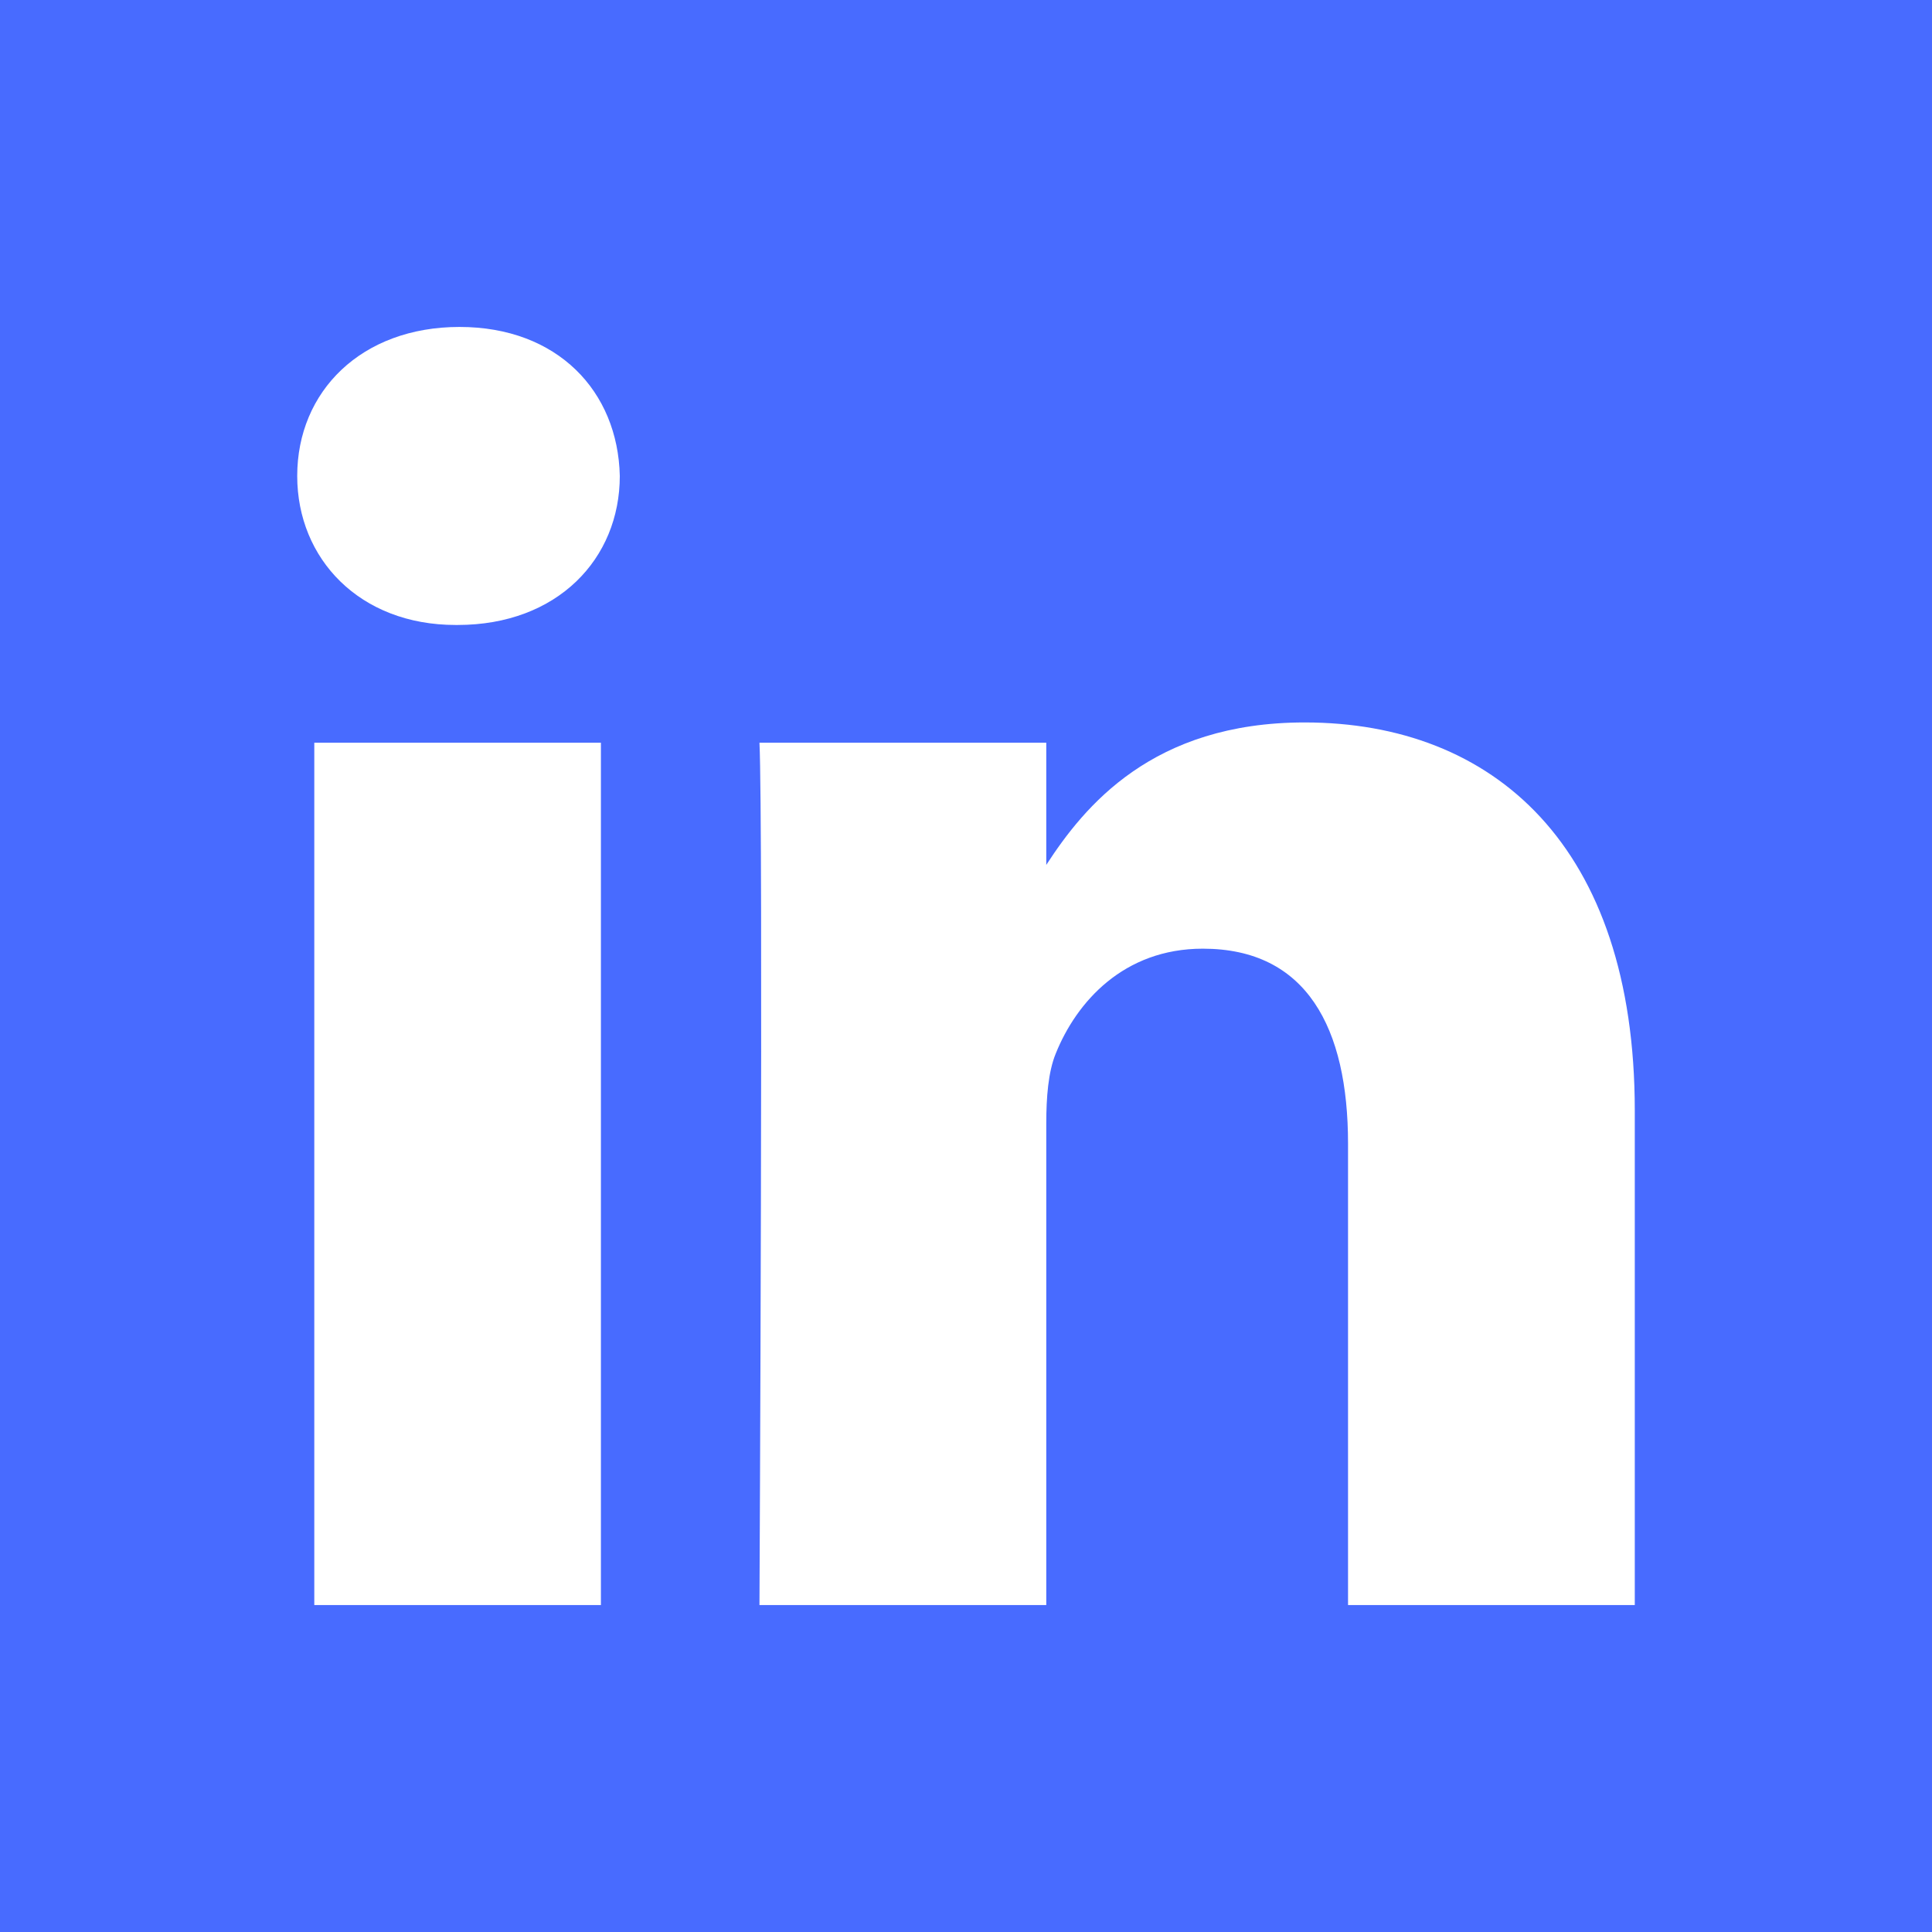<?xml version="1.0" encoding="UTF-8"?>
<svg width="31px" height="31px" viewBox="0 0 31 31" version="1.1" xmlns="http://www.w3.org/2000/svg" xmlns:xlink="http://www.w3.org/1999/xlink">
    <!-- Generator: Sketch 49.3 (51167) - http://www.bohemiancoding.com/sketch -->
    <title>Shape</title>
    <desc>Created with Sketch.</desc>
    <defs></defs>
    <g id="Landing-Page" stroke="none" stroke-width="1" fill="none" fill-rule="evenodd">
        <g id="Artboard" transform="translate(-1270, -6416)" fill="#486BFF" fill-rule="nonzero">
            <path d="M1270,6416 L1270,6447 L1301,6447 L1301,6416 L1270,6416 Z M1279.642,6441.754 L1275.043,6441.754 L1275.043,6427.917 L1279.642,6427.917 L1279.642,6441.754 Z M1277.342,6426.028 L1277.312,6426.028 C1275.769,6426.028 1274.769,6424.965 1274.769,6423.637 C1274.769,6422.279 1275.799,6421.246 1277.373,6421.246 C1278.947,6421.246 1279.915,6422.279 1279.945,6423.637 C1279.945,6424.965 1278.947,6426.028 1277.342,6426.028 Z M1296.231,6441.754 L1291.63,6441.754 L1291.63,6434.351 C1291.63,6432.492 1290.966,6431.222 1289.3,6431.222 C1288.029,6431.222 1287.273,6432.077 1286.94,6432.905 C1286.819,6433.2 1286.788,6433.611 1286.788,6434.026 L1286.788,6441.754 L1282.186,6441.754 C1282.186,6441.754 1282.248,6429.215 1282.186,6427.917 L1286.788,6427.917 L1286.788,6429.878 C1287.399,6428.937 1288.49,6427.592 1290.934,6427.592 C1293.961,6427.592 1296.231,6429.569 1296.231,6433.819 L1296.231,6441.754 Z" id="Shape"></path>
        </g>
    </g>
</svg>
